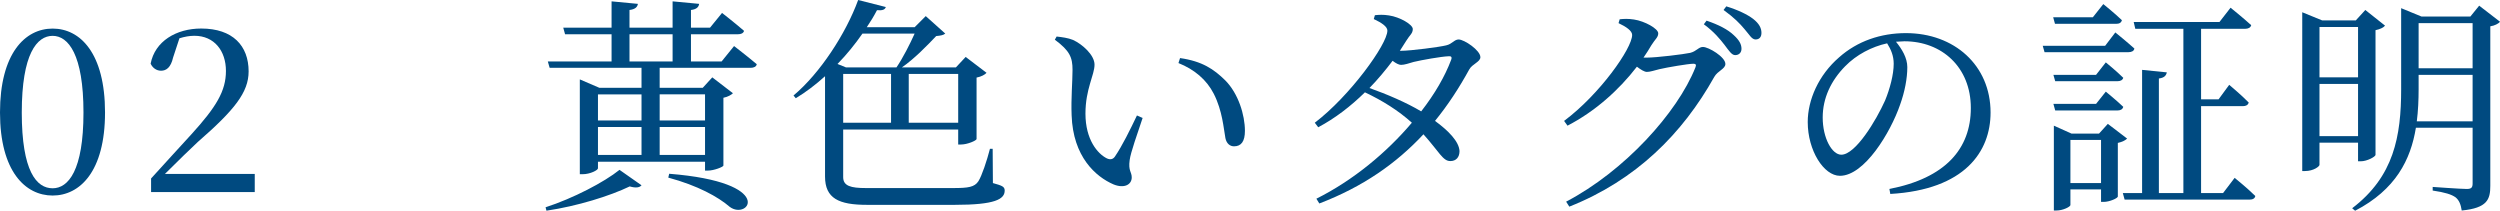 <?xml version="1.0" encoding="UTF-8"?><svg id="_レイヤー_2" xmlns="http://www.w3.org/2000/svg" viewBox="0 0 440.83 37.15"><defs><style>.cls-1{fill:#004a80;}</style></defs><g id="design"><g><path class="cls-1" d="m18.52,19.84c0,10.4-4.44,14.64-9.24,14.64S0,30.23,0,19.84,4.4,5.04,9.28,5.04s9.24,4.36,9.24,14.8Zm-9.24,13.36c2.76,0,5.44-3.12,5.44-13.36s-2.68-13.52-5.44-13.52-5.44,3.16-5.44,13.52,2.6,13.36,5.44,13.36Z"/><path class="cls-1" d="m26.64,31.47c2.6-2.84,5.16-5.68,7.12-7.8,4.4-4.84,6.08-7.64,6.08-11.16s-2.04-6.2-5.56-6.2c-.88,0-1.72.16-2.64.44l-1.12,3.4c-.4,1.76-1.2,2.32-2.12,2.32-.8,0-1.48-.48-1.84-1.24.76-3.96,4.52-6.2,8.92-6.2,5.56,0,8.36,3.04,8.36,7.56,0,3.68-2.48,6.8-8.96,12.44-1.2,1.12-3.48,3.32-5.8,5.64h15.84v3.2h-18.28v-2.4Z"/><path class="cls-1" d="m113.12,32.67c-.32.4-1,.52-2.08.2-3.48,1.68-9.24,3.48-14.68,4.28l-.16-.6c4.84-1.56,10.36-4.44,13.04-6.6l3.88,2.72ZM123.28.68c-.08.56-.44.96-1.44,1.08v3.12h3.36l2.12-2.6s2.36,1.84,3.88,3.16c-.12.44-.56.6-1.08.6h-8.28v4.8h5.4l2.2-2.72s2.44,1.88,4,3.2c-.08.44-.52.64-1.08.64h-16.04v3.52h7.6l1.68-1.84,3.64,2.8c-.28.28-.88.64-1.68.8v11.96c-.04.24-1.68.88-2.72.88h-.52v-1.56h-18.88v1.16c0,.32-1.36,1.04-2.72,1.04h-.48V14l3.44,1.48h7.44v-3.52h-16.2l-.32-1.12h11.24v-4.8h-8.2l-.32-1.16h8.52V.24l4.64.44c-.08.56-.48.96-1.48,1.08v3.12h7.6V.24l4.68.44Zm-10.16,20.56v-4.6h-7.68v4.6h7.68Zm0,6.08v-4.92h-7.68v4.92h7.68Zm5.48-16.48v-4.8h-7.6v4.8h7.6Zm-2.28,5.8v4.6h8v-4.6h-8Zm8,5.76h-8v4.92h8v-4.92Zm4.36,14.08c-2.04-1.76-5.64-3.76-10.84-5.16l.16-.68c19.08,1.52,13.96,8.28,10.68,5.84Z"/><path class="cls-1" d="m156.2,1.24c-.16.44-.52.64-1.56.56-.52,1-1.12,2-1.8,3h8.44l1.96-1.96,3.44,3.08c-.32.28-.8.36-1.6.44-1.56,1.64-3.84,4-6.04,5.52h9.52l1.72-1.84,3.68,2.8c-.28.32-.92.68-1.76.84v10.84c-.04.28-1.64.96-2.72.96h-.52v-2.64h-20.28v8.4c0,1.56,1.36,1.92,4,1.92h15.4c2.64,0,3.76-.16,4.44-1.2.6-.92,1.52-3.68,2.04-5.72h.48l.04,6.04c1.56.44,2.08.6,2.08,1.32,0,1.52-1.68,2.52-8.8,2.52h-15.48c-4.96,0-7.4-1.12-7.4-5V13.44c-1.64,1.48-3.36,2.8-5.16,3.88l-.4-.48c4.68-3.92,9.24-10.92,11.4-16.84l4.88,1.24Zm-4.12,4.68c-1.28,1.84-2.76,3.68-4.4,5.36l1.48.6h8.92c1.12-1.64,2.4-4.16,3.2-5.96h-9.2Zm-3.4,7.12v8.6h8.44v-8.6h-8.44Zm11.56,8.6h8.72v-8.6h-8.72v8.6Z"/><path class="cls-1" d="m186,7l.32-.56c1,.12,2,.24,2.88.6,1.6.72,3.8,2.64,3.8,4.36,0,1.84-1.6,4.28-1.6,8.64,0,4.6,2.16,7.08,3.76,7.88.6.28,1.08.2,1.44-.32,1.28-1.88,2.68-4.72,3.88-7.24l1,.44c-.92,2.76-2.12,6.12-2.28,7.4-.28,1.96.36,2.08.36,3.08,0,1.28-1.32,2-3.2,1.24-3.16-1.36-7.16-4.88-7.4-12.2-.12-2.96.16-5.92.16-8,0-2.2-.48-3.36-3.12-5.32Zm22.08,3.24c3.92.56,5.96,1.96,7.96,3.92,2.32,2.32,3.48,6.12,3.48,8.92,0,1.84-.64,2.72-1.92,2.72-.72,0-1.32-.48-1.52-1.44-.32-1.72-.52-4.8-2.04-7.8-1.28-2.52-3.44-4.32-6.24-5.44l.28-.88Z"/><path class="cls-1" d="m248.96,21.64c-2.4-2.16-5.16-3.88-8.28-5.36-2.48,2.44-5.28,4.6-8.24,6.16l-.6-.8c6.16-4.68,12.8-13.84,12.8-16.24,0-.72-1.04-1.4-2.4-2.04l.2-.68c.72-.08,1.48-.12,2.48.04,1.92.28,4.2,1.6,4.2,2.4s-.56,1.08-1.16,2.08l-1.12,1.76h.16c1.76,0,6.92-.68,8-.96,1.08-.24,1.44-1.04,2.2-1.04,1,0,3.84,1.92,3.84,3.12,0,.84-1.44,1.2-1.96,2.16-1.8,3.28-3.76,6.28-6.04,9.08,2.36,1.72,4.24,3.64,4.32,5.32,0,1.08-.6,1.76-1.6,1.76-1.32.04-1.96-1.6-4.76-4.72-4.8,5.16-10.72,9.28-18.36,12.2l-.52-.84c6.56-3.28,12.44-8.2,16.84-13.4Zm1.64-2c2.4-3.08,4.2-6.2,5.28-9.08.2-.52,0-.68-.44-.64-1.28.04-4.84.68-6.16,1-.84.24-1.6.52-2.24.52-.36,0-.92-.28-1.48-.72-1.24,1.64-2.6,3.28-4.08,4.8,3.04,1.08,6.52,2.56,9.12,4.12Z"/><path class="cls-1" d="m298.96,11.88c.2-.48.04-.64-.36-.64-.88,0-4.64.64-6,.96-.84.2-1.6.48-2.2.48-.44,0-1.08-.4-1.76-.92-3.24,4.2-7.44,7.92-12.24,10.4l-.6-.84c6.28-4.68,12-12.8,12-15.16,0-.72-1.04-1.44-2.4-2.08l.2-.68c.72-.08,1.48-.12,2.52.04,1.88.28,4.28,1.6,4.28,2.44,0,.72-.56,1.04-1.2,2.08-.44.72-.88,1.48-1.4,2.2h.56c1.76,0,6.6-.6,7.68-.84,1.12-.28,1.48-1.04,2.24-1.04,1,0,3.96,1.76,3.96,3,0,.88-1.36,1.2-1.96,2.28-5.6,10-13.76,18.2-25.56,22.88l-.56-.88c10.24-5.36,19.6-15.64,22.8-23.68Zm1.48-7.6l.48-.64c2.12.72,3.76,1.56,4.8,2.56.96.88,1.36,1.6,1.36,2.4,0,.68-.44,1.12-1.12,1.12-.6,0-1.08-.76-1.84-1.76-.8-1.04-1.88-2.36-3.68-3.68Zm3.48-2.52l.48-.64c2.08.64,3.72,1.44,4.72,2.2,1.08.84,1.48,1.64,1.48,2.48,0,.72-.36,1.16-1.04,1.16s-1.08-.84-1.96-1.84c-.84-1-1.76-1.96-3.68-3.36Z"/><path class="cls-1" d="m336.32,11.84c0,1.96-.44,4.32-1.28,6.64-1.68,4.88-6.28,12.52-10.6,12.52-2.84,0-5.68-4.44-5.68-9.48,0-3.92,1.92-8.28,5.52-11.4,3.24-2.88,7.36-4.28,11.8-4.28,8.52,0,14.92,5.68,14.92,14,0,6.88-4.52,13.6-17.68,14.36l-.16-.88c9.88-1.92,14.36-7.08,14.36-14.28s-5.12-11.76-11.72-11.76l-1.48.08c1.04,1.28,2,2.84,2,4.48Zm-10.96-.16c-2.48,2.52-3.96,5.6-3.96,9.04,0,3.64,1.64,6.56,3.28,6.56,2.52,0,6.16-6.08,7.72-9.56.84-2.04,1.52-4.56,1.52-6.48,0-1.4-.48-2.52-1.16-3.6-2.72.6-5.4,2-7.4,4.04Z"/><path class="cls-1" d="m371.2,8.08l1.8-2.36s2.08,1.68,3.36,2.84c-.08.44-.48.64-1.04.64h-14.8l-.32-1.12h11Zm-2.16-5.04l1.84-2.32s2.04,1.64,3.28,2.84c-.12.44-.44.64-1,.64h-10.8l-.32-1.16h7Zm.56,10.16l1.72-2.2s1.92,1.56,3.08,2.72c-.12.4-.48.6-1.04.6h-10.96l-.32-1.12h7.52Zm0,5.12l1.72-2.16s1.92,1.56,3.08,2.68c-.12.44-.48.64-1.04.64h-10.96l-.32-1.16h7.52Zm-7.44,3.84l3.12,1.4h4.84l1.56-1.72,3.4,2.6c-.28.28-.88.6-1.64.76v9.44c0,.32-1.48.96-2.48.96h-.48v-2.2h-5.4v2.76c0,.28-1.28.96-2.48.96h-.44v-14.96Zm2.92,2.52v7.6h5.4v-7.6h-5.4Zm17-11.92c-.12.56-.44.96-1.4,1.08v20.2h4.32V5.08h-8.48l-.28-1.2h15.12l1.96-2.52s2.24,1.8,3.64,3.08c-.12.44-.52.64-1.08.64h-7.76v12.44h3.08l1.88-2.56s2.16,1.8,3.44,3.12c-.12.44-.48.64-1.04.64h-7.36v15.32h3.88l2.04-2.68s2.32,1.88,3.64,3.2c-.08.44-.44.64-1.04.64h-22l-.32-1.16h3.4V12.32l4.36.44Z"/><path class="cls-1" d="m405.96,2.16l3.52,1.44h5.92l1.68-1.84,3.48,2.76c-.24.32-.88.64-1.68.8v22c-.04.32-1.48,1.12-2.6,1.12h-.48v-3.28h-6.8v3.92c0,.24-1,1.08-2.56,1.08h-.48V2.16Zm3.04,11.48h6.8V4.76h-6.8v8.88Zm0,10.36h6.8v-9.2h-6.8v9.2Zm14.4-22.56l3.6,1.48h8.6l1.56-1.92,3.68,2.84c-.28.32-.92.68-1.72.8v28.12c0,2.4-.52,3.92-5.04,4.36-.16-1.04-.44-1.8-1.08-2.32-.72-.52-1.88-.88-4.04-1.2v-.64s4.96.36,6,.36c.8,0,1.04-.24,1.04-.96v-9.84h-10c-.92,5.64-3.56,10.92-10.72,14.64l-.52-.44c7.36-5.6,8.64-12.68,8.64-21V1.44Zm3.08,11.76v2.48c0,1.92-.08,3.84-.32,5.72h9.84v-8.2h-9.52Zm0-9.12v7.96h9.52v-7.96h-9.52Z"/></g></g></svg>